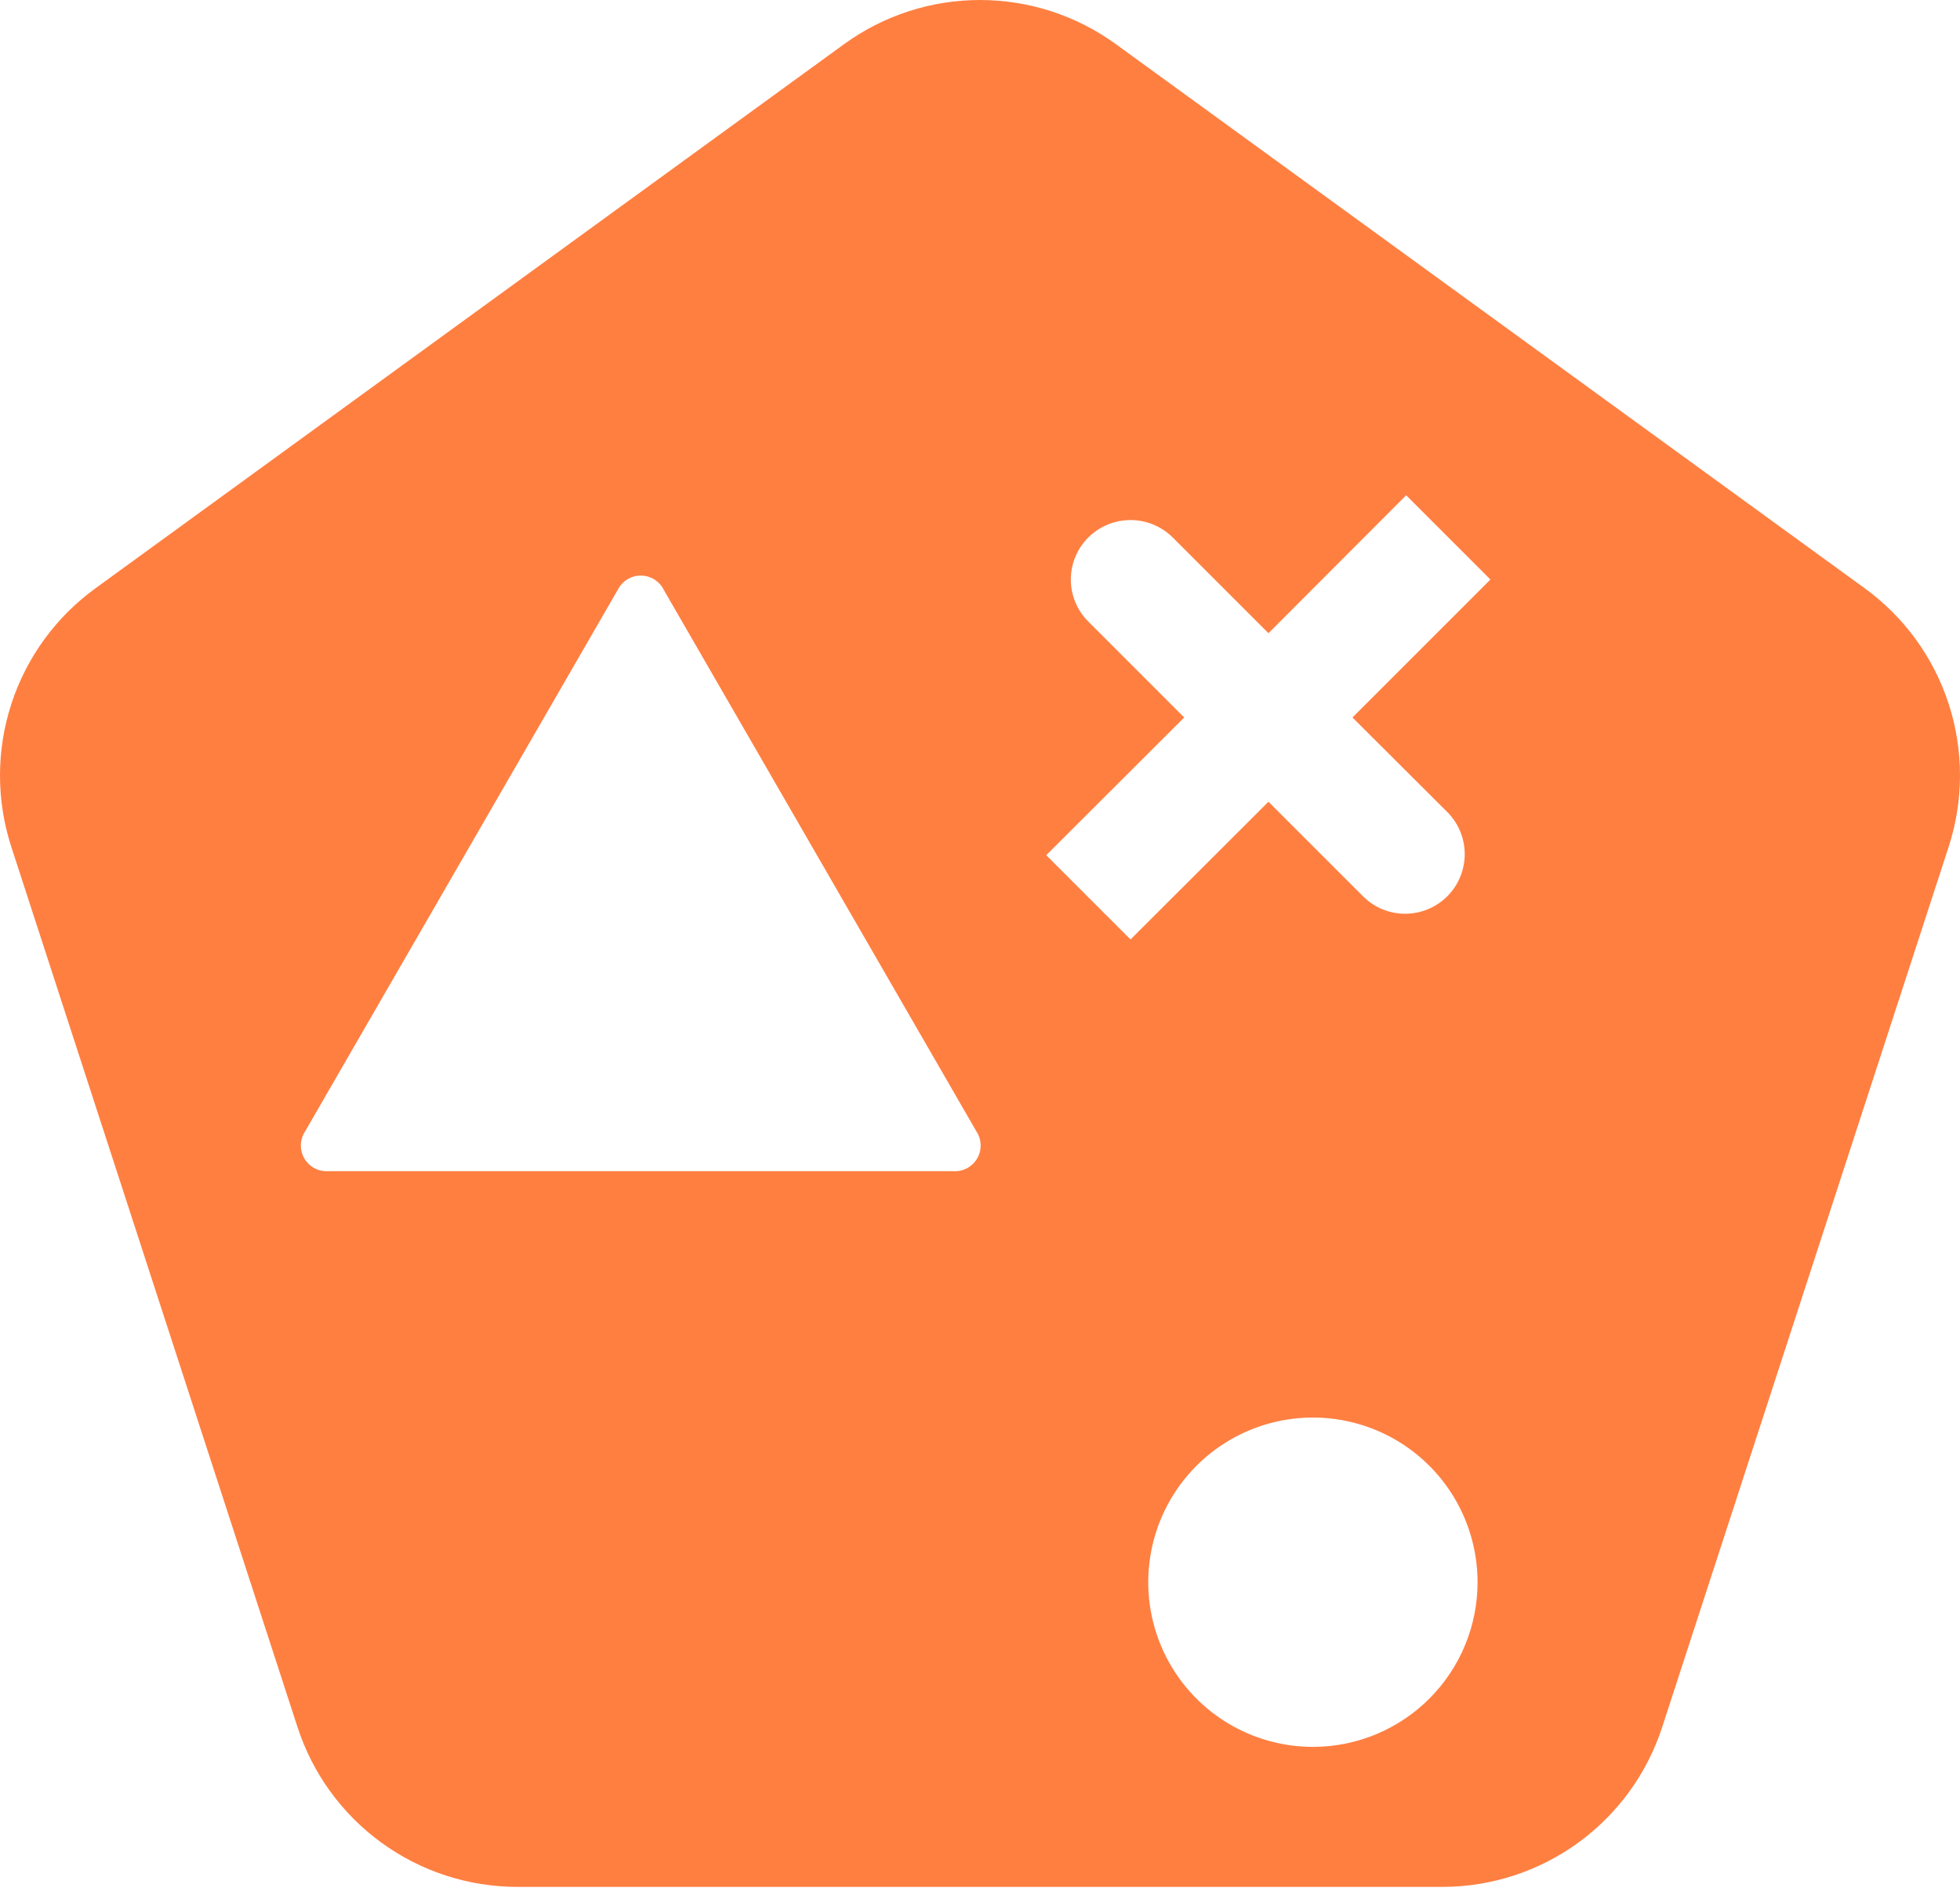 <svg width="150" height="145" viewBox="0 0 150 145" fill="none" xmlns="http://www.w3.org/2000/svg">
<path d="M142.707 45.019L85.398 3.379C82.375 1.183 78.735 0 74.998 0C71.262 0 67.621 1.183 64.598 3.379L7.309 45.019C4.284 47.212 2.03 50.307 0.872 53.86C-0.287 57.413 -0.291 61.241 0.861 64.796L22.762 132.151C23.913 135.709 26.161 138.811 29.185 141.011C32.208 143.212 35.851 144.398 39.591 144.399H110.366C114.109 144.402 117.756 143.218 120.784 141.017C123.811 138.816 126.063 135.712 127.215 132.151L149.135 64.796C150.289 61.243 150.288 57.416 149.133 53.863C147.979 50.311 145.729 47.215 142.707 45.019ZM72.954 89.627H25.121C24.756 89.651 24.39 89.573 24.067 89.401C23.744 89.228 23.475 88.969 23.291 88.652C23.107 88.335 23.015 87.974 23.026 87.607C23.037 87.241 23.149 86.885 23.352 86.58L47.278 45.137C47.441 44.809 47.692 44.534 48.003 44.342C48.313 44.15 48.672 44.048 49.037 44.048C49.403 44.048 49.761 44.15 50.072 44.342C50.383 44.534 50.634 44.809 50.797 45.137L74.723 86.58C74.925 86.885 75.038 87.241 75.049 87.607C75.06 87.974 74.968 88.335 74.784 88.652C74.6 88.969 74.331 89.228 74.008 89.401C73.684 89.573 73.319 89.651 72.954 89.627ZM100.477 133.685C97.985 133.685 95.548 132.945 93.476 131.561C91.404 130.176 89.788 128.208 88.835 125.905C87.881 123.602 87.631 121.069 88.118 118.624C88.604 116.18 89.804 113.934 91.566 112.172C93.329 110.409 95.574 109.209 98.019 108.723C100.463 108.237 102.997 108.486 105.3 109.44C107.603 110.394 109.571 112.009 110.955 114.081C112.34 116.154 113.079 118.59 113.079 121.083C113.079 124.415 111.76 127.611 109.409 129.973C107.058 132.334 103.868 133.669 100.536 133.685H100.477ZM103.505 54.907L110.838 62.221C111.659 63.083 112.11 64.232 112.096 65.422C112.081 66.612 111.602 67.75 110.76 68.592C109.919 69.433 108.781 69.913 107.591 69.927C106.4 69.942 105.252 69.49 104.39 68.669L97.076 61.356L86.519 71.894L80.07 65.445L90.628 54.907L83.295 47.574C82.869 47.152 82.531 46.65 82.301 46.097C82.07 45.543 81.951 44.95 81.951 44.35C81.951 43.751 82.07 43.157 82.301 42.604C82.531 42.05 82.869 41.548 83.295 41.126C84.152 40.276 85.311 39.799 86.519 39.799C87.726 39.799 88.885 40.276 89.743 41.126L97.076 48.459L107.614 37.902L114.062 44.35L103.505 54.907Z" fill="#FF7F41"/>
</svg>
